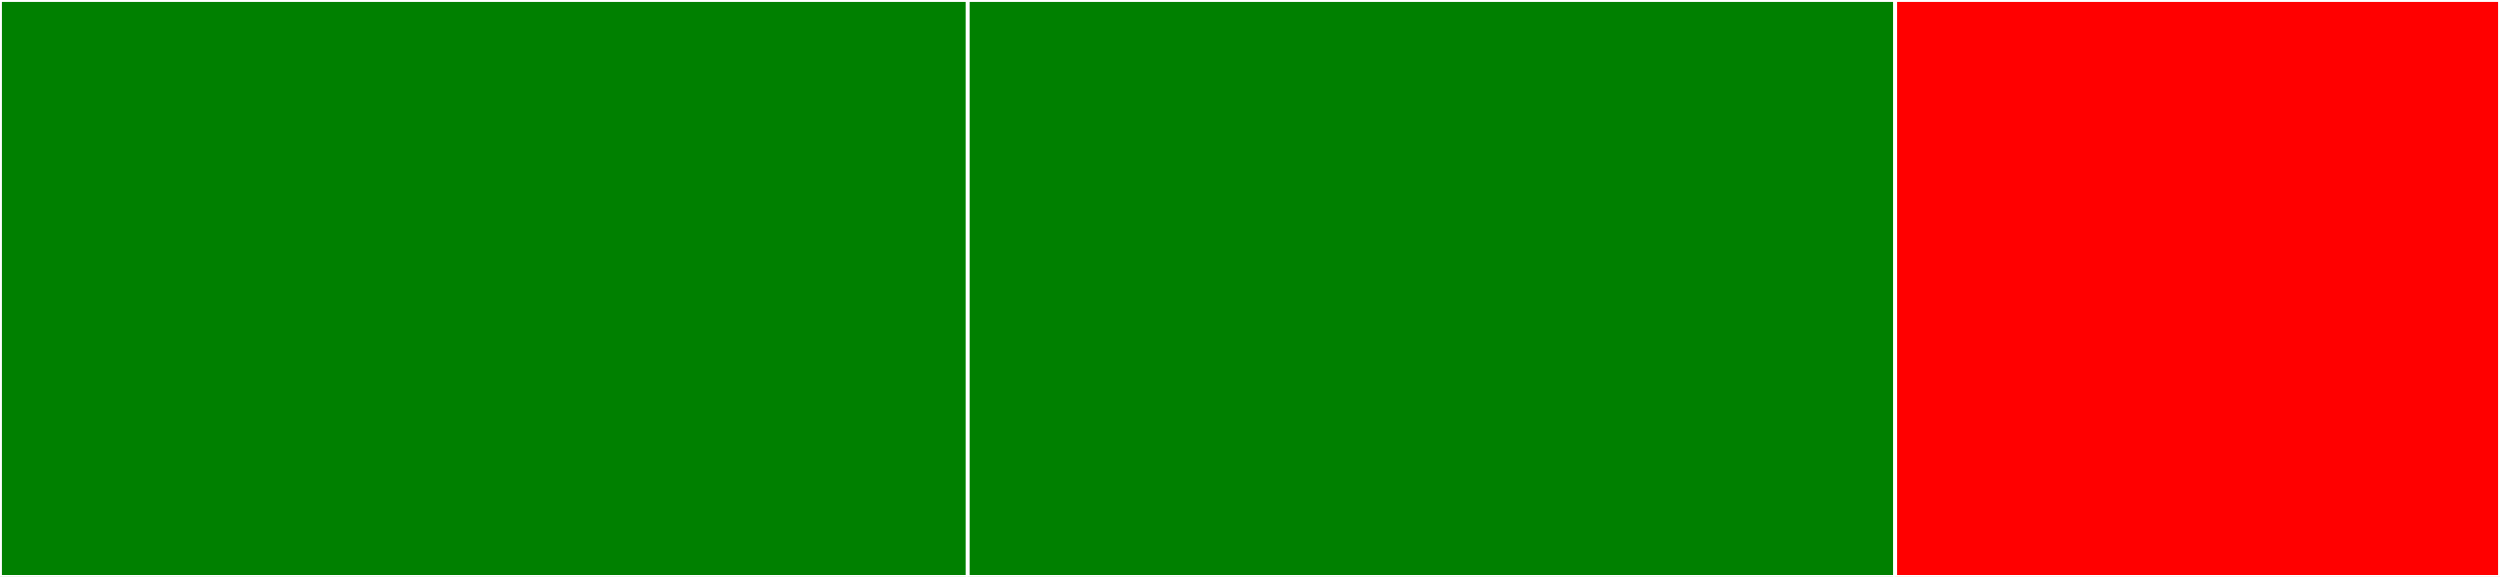 <svg baseProfile="full" width="650" height="150" viewBox="0 0 650 150" version="1.1"
xmlns="http://www.w3.org/2000/svg" xmlns:ev="http://www.w3.org/2001/xml-events"
xmlns:xlink="http://www.w3.org/1999/xlink">

<rect x="0" y="0" width="650" height="150" fill="#333333" stroke="none"/>

<style>rect.s{mask:url(#mask);}</style>
<defs>
  <pattern id="white" width="4" height="4" patternUnits="userSpaceOnUse" patternTransform="rotate(45)">
    <rect width="2" height="2" transform="translate(0,0)" fill="white"></rect>
  </pattern>
  <mask id="mask">
    <rect x="0" y="0" width="100%" height="100%" fill="url(#white)"></rect>
  </mask>
</defs>

<rect x="0" y="0" width="251.613" height="150.0" fill="green" stroke="white" stroke-width="1" class=" tooltipped" data-content="eris.go"><title>eris.go</title></rect>
<rect x="251.613" y="0" width="241.129" height="150.0" fill="green" stroke="white" stroke-width="1" class=" tooltipped" data-content="format.go"><title>format.go</title></rect>
<rect x="492.742" y="0" width="157.258" height="150.0" fill="red" stroke="white" stroke-width="1" class=" tooltipped" data-content="stack.go"><title>stack.go</title></rect>
</svg>